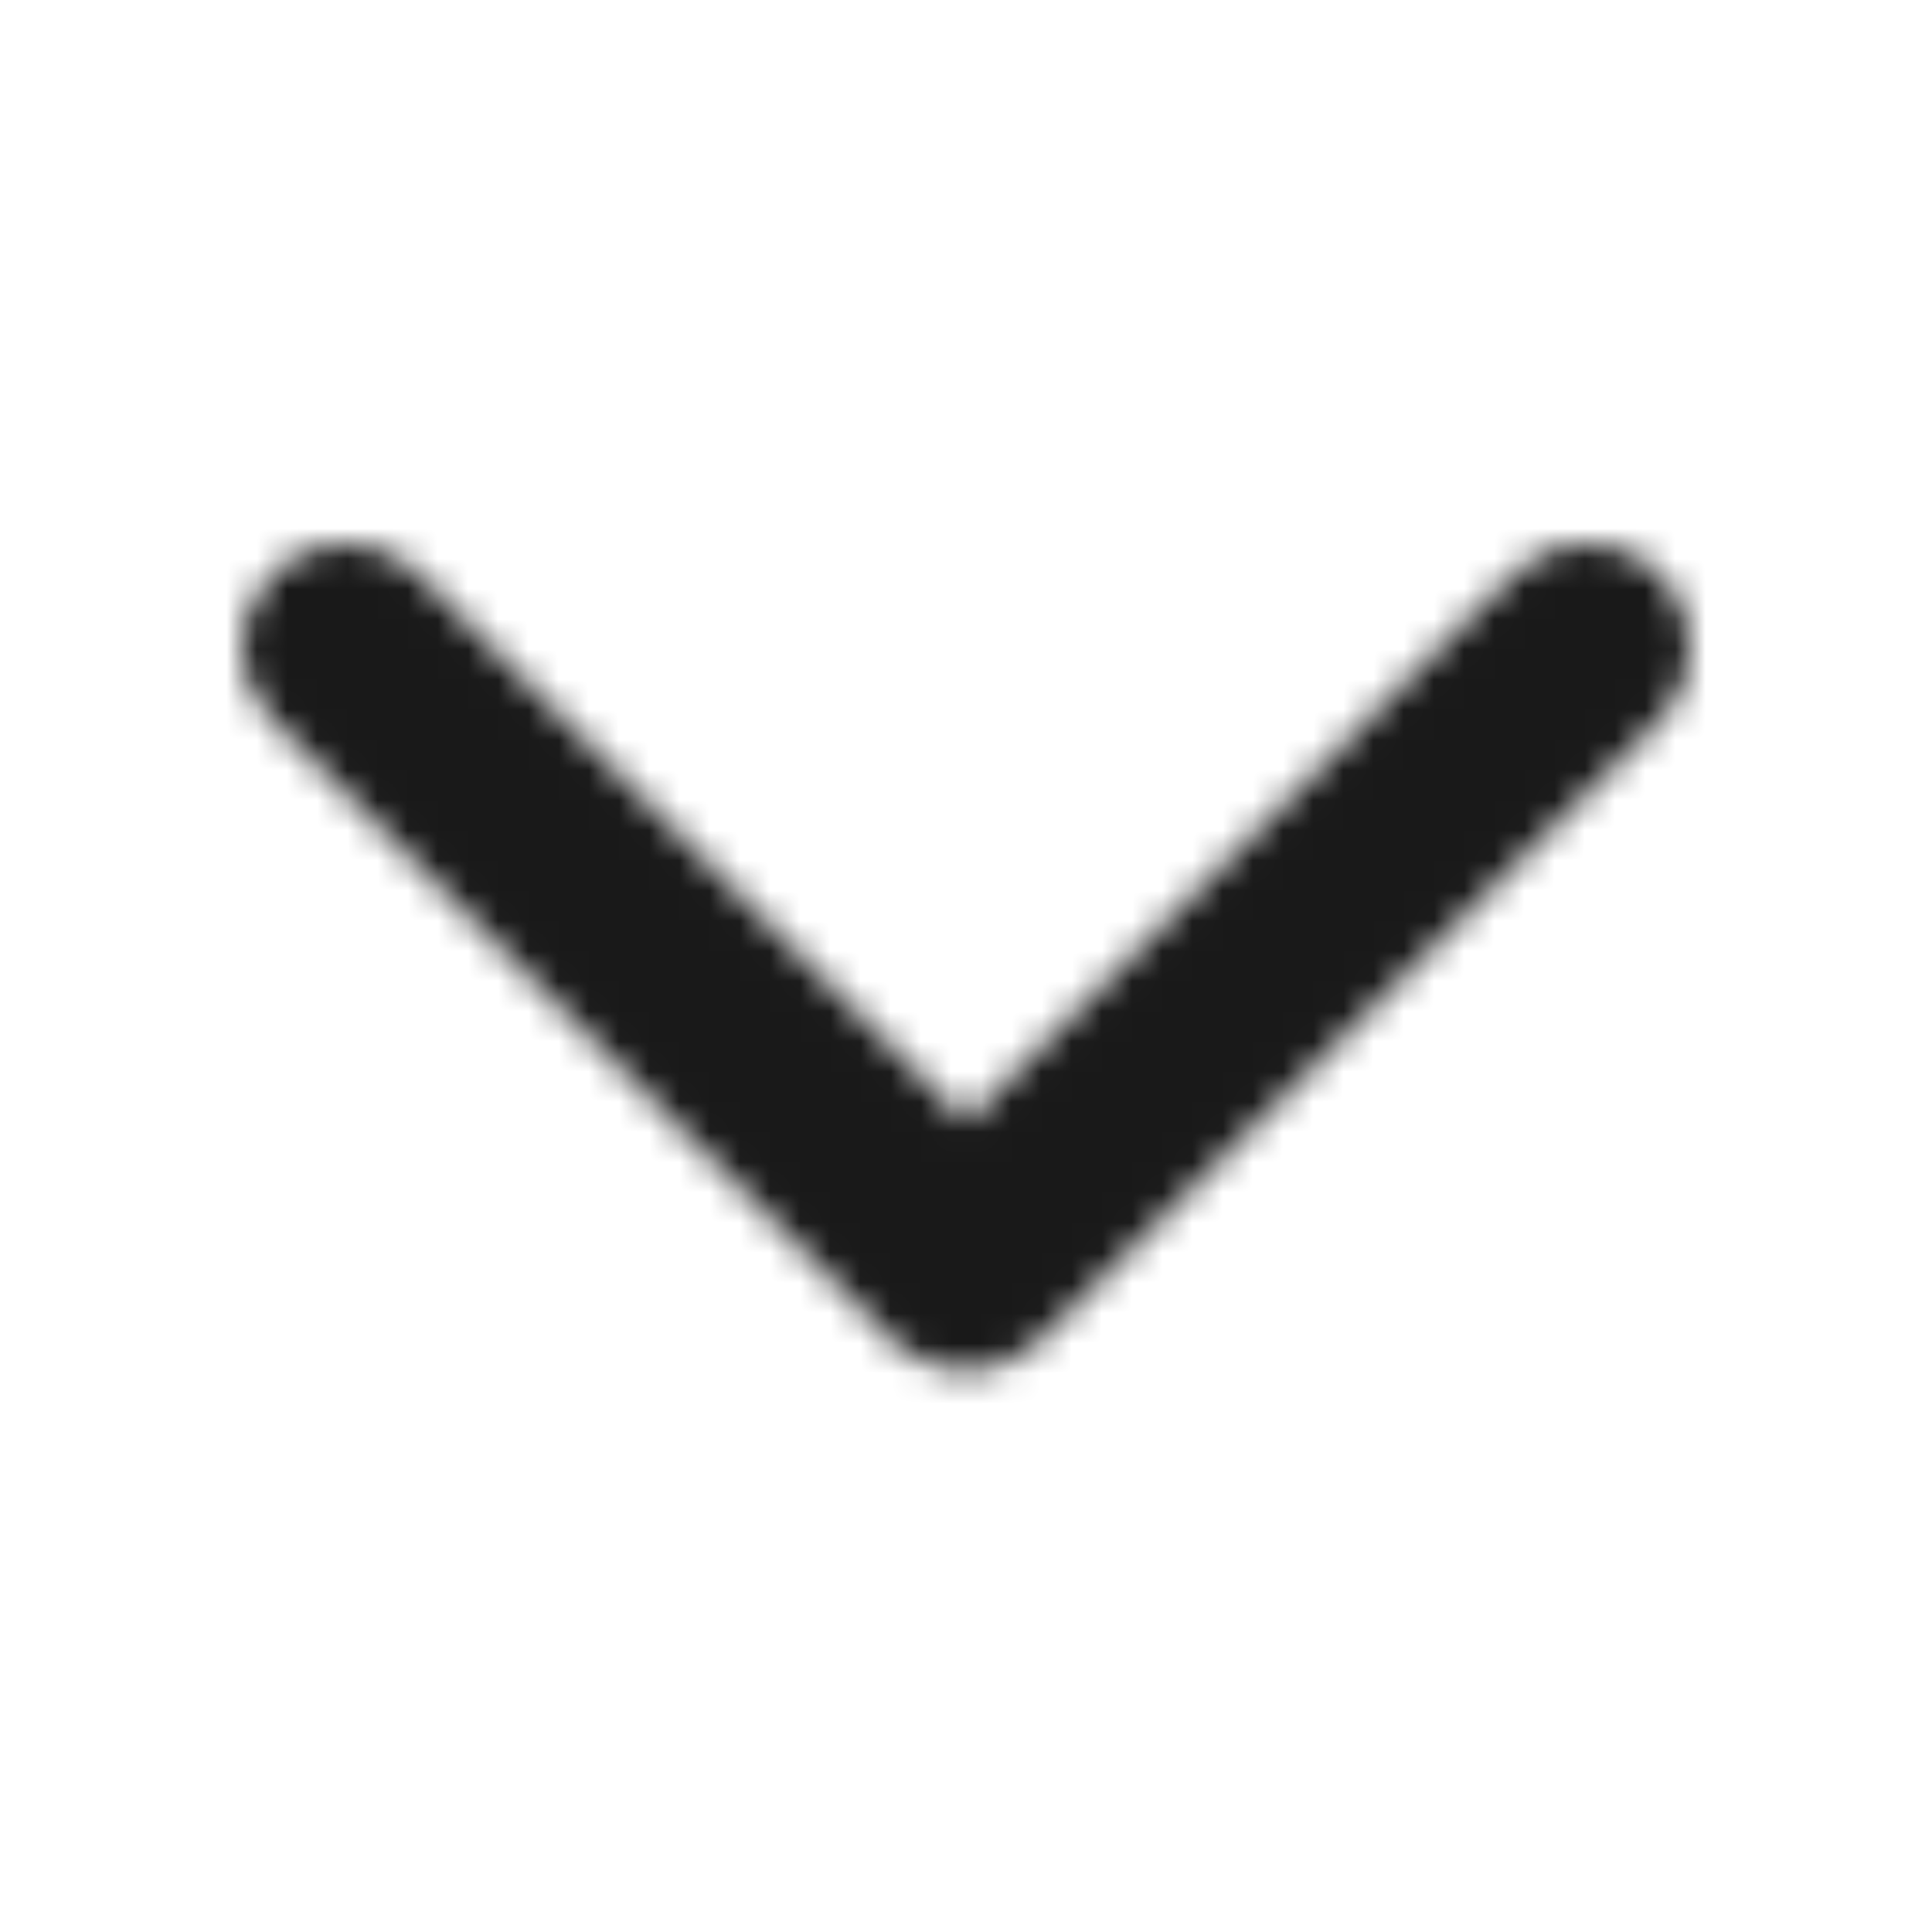 <?xml version="1.0" encoding="UTF-8"?>
<svg width="64px" height="64px" viewBox="0 0 64 64" version="1.1" xmlns="http://www.w3.org/2000/svg" xmlns:xlink="http://www.w3.org/1999/xlink">
    <title>4B65BEB7-E1D0-4C0E-921E-B431EEB83051</title>
    <defs>
        <path d="M1.004,1.004 C2.24,-0.232 4.185,-0.327 5.53,0.719 L5.853,1.004 L24,19.149 L42.147,1.004 C43.383,-0.232 45.328,-0.327 46.673,0.719 L46.996,1.004 C48.232,2.24 48.327,4.185 47.281,5.53 L46.996,5.853 L26.424,26.424 C25.188,27.66 23.244,27.755 21.899,26.71 L21.576,26.424 L1.004,5.853 C-0.335,4.514 -0.335,2.343 1.004,1.004 Z" id="path-1"></path>
    </defs>
    <g id="___Symbols" stroke="none" stroke-width="1" fill="none" fill-rule="evenodd">
        <g id="ZZ_Color-Override/Primary/Black" transform="translate(8, 18)">
            <mask id="mask-2" fill="white">
                <use xlink:href="#path-1"></use>
            </mask>
            <g id="Mask" fill-rule="nonzero"></g>
            <g id="ZZ_Color-Override/05_Interface/Neutrals/1-LabelPrimary" mask="url(#mask-2)" fill="#000000" fill-opacity="0.9">
                <g transform="translate(-8, -18)" id="Rectangle">
                    <rect x="0" y="0" width="64" height="64"></rect>
                </g>
            </g>
        </g>
    </g>
</svg>